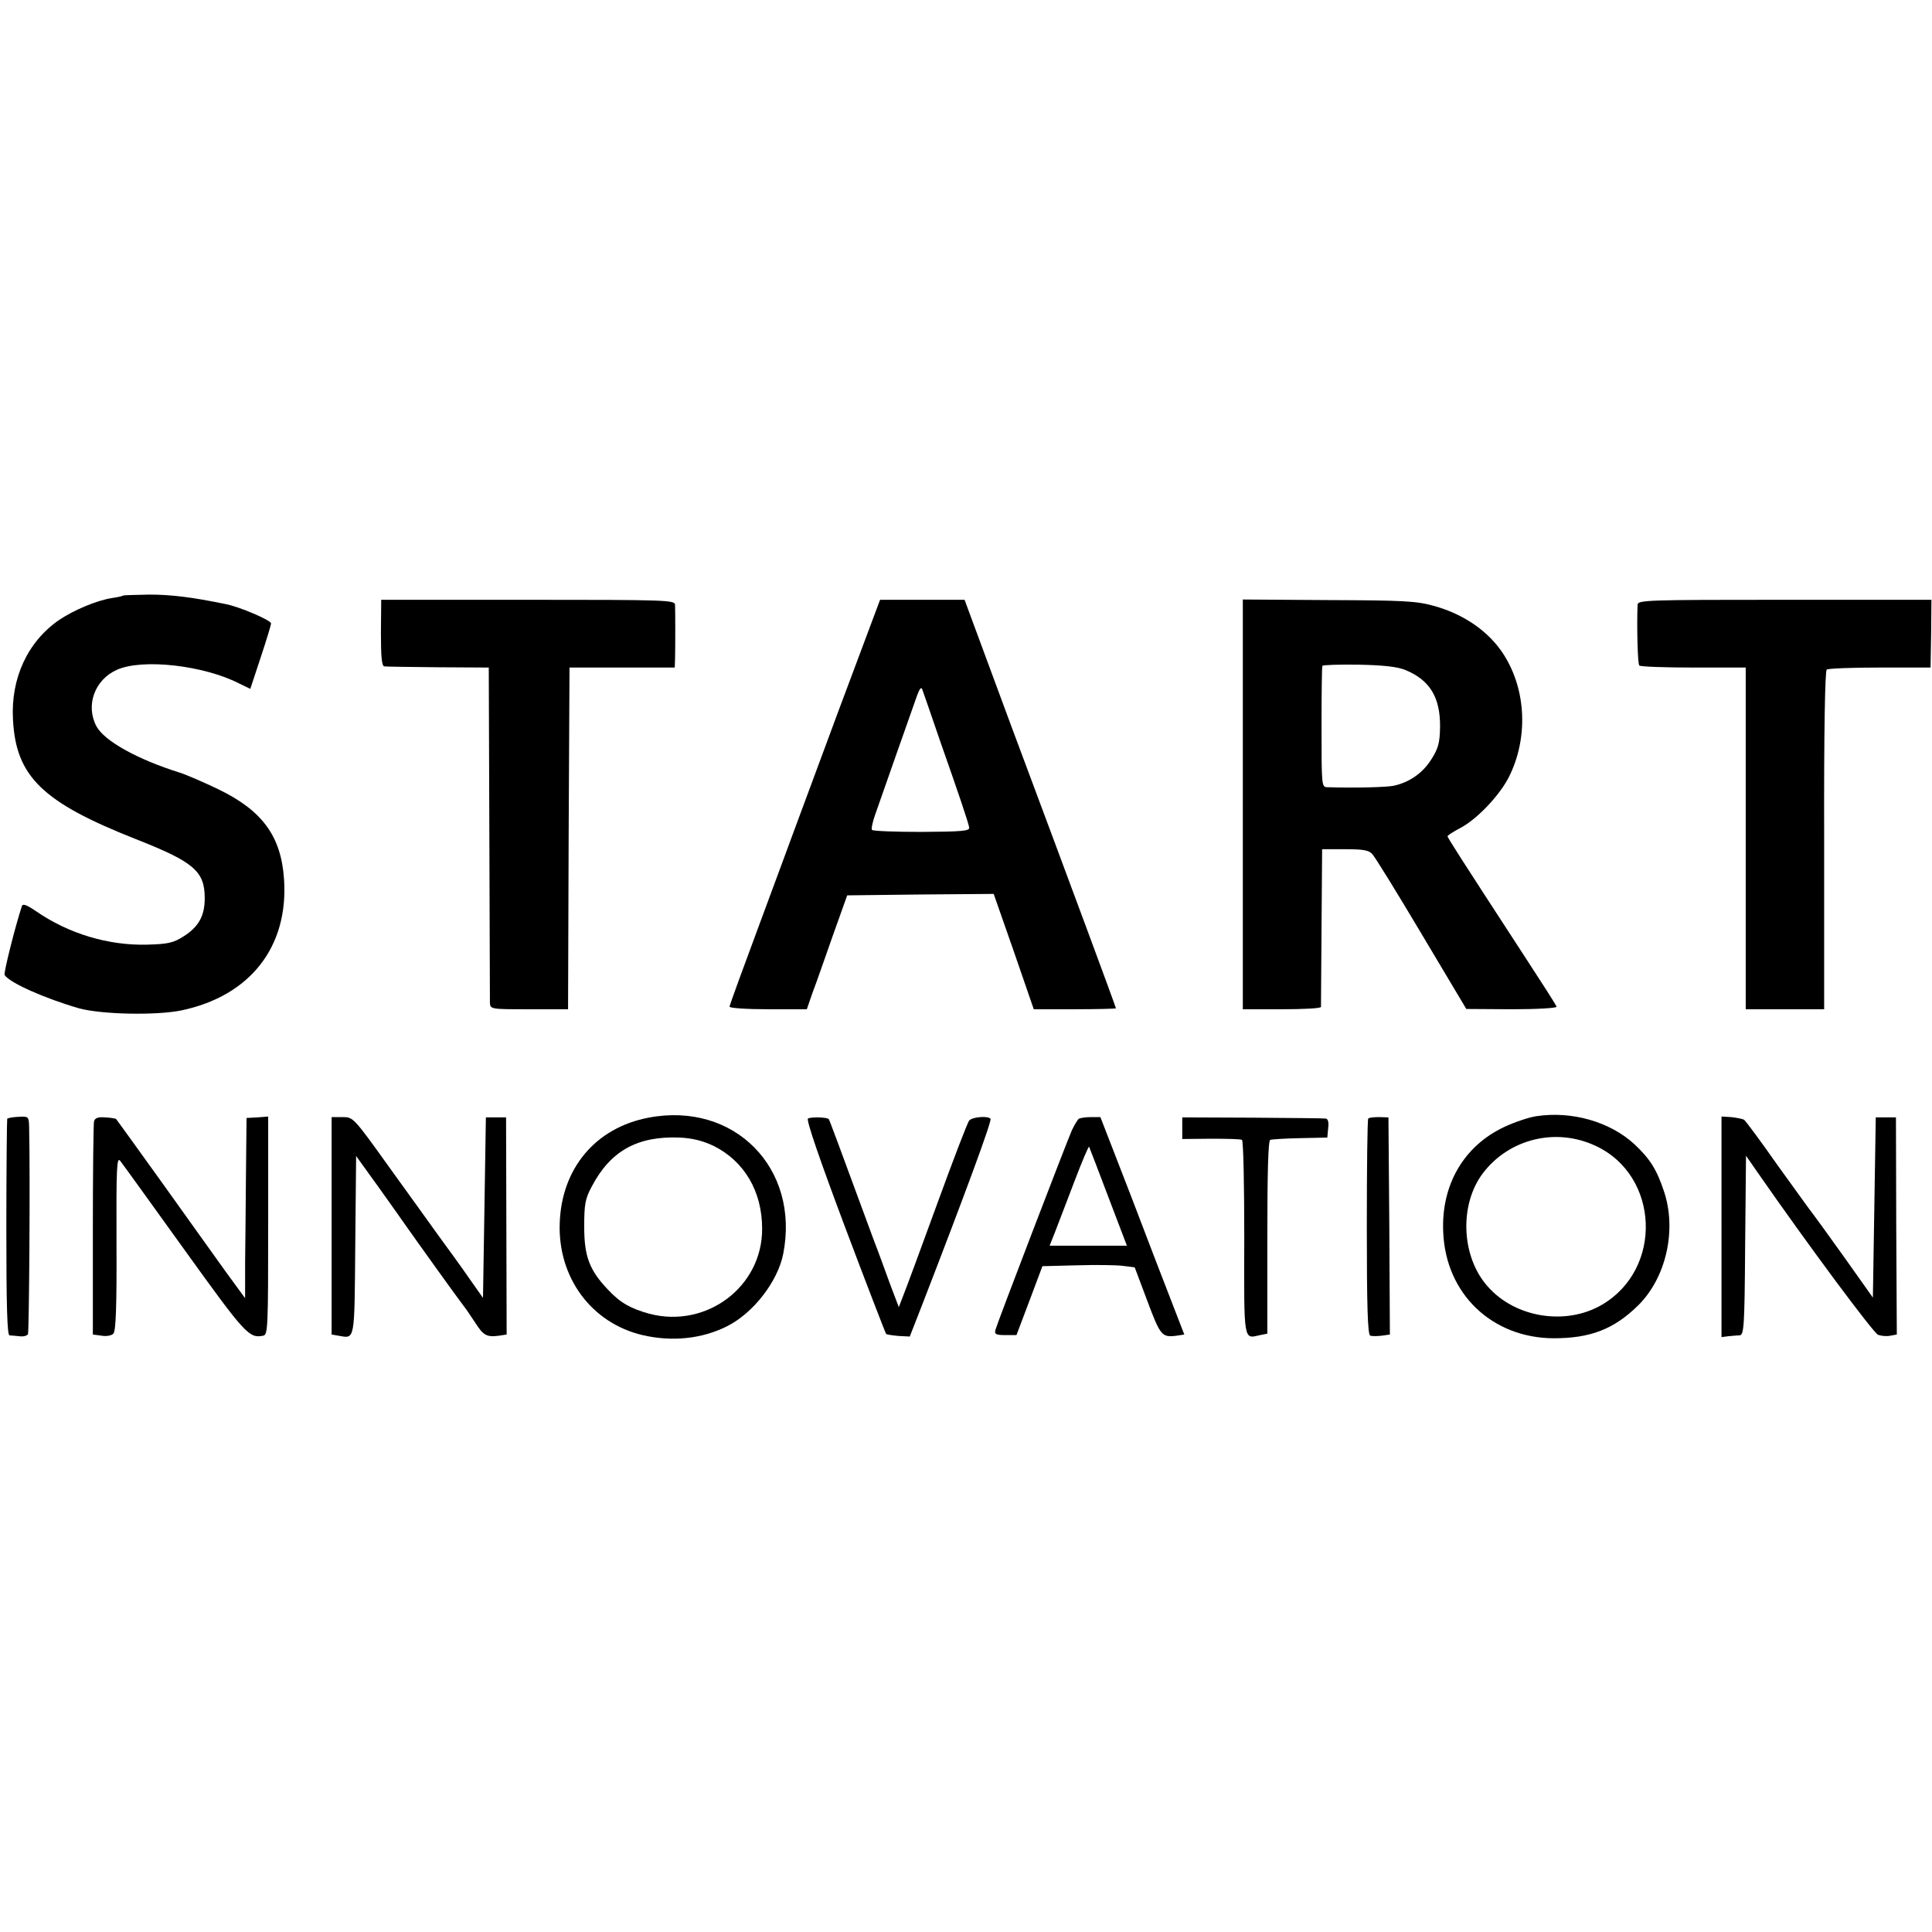 <?xml version="1.0" standalone="no"?>
<!DOCTYPE svg PUBLIC "-//W3C//DTD SVG 20010904//EN"
 "http://www.w3.org/TR/2001/REC-SVG-20010904/DTD/svg10.dtd">
<svg version="1.0" xmlns="http://www.w3.org/2000/svg"
 width="670pt" height="670pt" viewBox="0 0 670 670"
 preserveAspectRatio="xMidYMid meet">
<g transform="translate(0,670) scale(0.1,-0.1)"
fill="#000000" stroke="none">
<path d="M428 4635 c-2 -2 -19 -6 -40 -9 -52 -8 -133 -42 -183 -76 -109 -75
-168 -202 -160 -345 10 -198 102 -287 426 -415 201 -79 239 -111 239 -205 0
-61 -21 -99 -73 -132 -36 -23 -54 -27 -129 -29 -133 -3 -270 38 -383 116 -32
22 -46 27 -49 18 -24 -73 -64 -233 -60 -239 16 -27 141 -82 259 -116 78 -21
266 -25 354 -7 238 50 372 220 356 455 -10 149 -75 238 -228 312 -50 24 -110
50 -132 57 -150 47 -264 111 -291 162 -38 73 -5 161 71 195 88 40 302 16 426
-48 l37 -18 36 109 c20 60 36 113 36 118 0 11 -110 58 -157 67 -117 24 -189
33 -265 33 -48 -1 -89 -2 -90 -3z"/>
<path d="M1321 4505 c0 -84 3 -115 12 -116 6 -1 91 -2 187 -3 l175 -1 2 -570
c1 -313 2 -580 2 -592 1 -23 3 -23 136 -23 l135 0 2 592 3 593 183 0 182 0 1
30 c1 40 1 166 0 188 -1 16 -32 17 -510 17 l-509 0 -1 -115z"/>
<path d="M2909 4238 c-78 -211 -148 -399 -155 -418 -7 -19 -60 -163 -118 -319
-58 -156 -106 -287 -106 -292 0 -5 60 -9 134 -9 l134 0 20 58 c12 31 43 120
70 197 l50 140 254 3 254 2 70 -200 69 -200 142 0 c79 0 143 2 143 3 0 2 -45
125 -100 273 -55 148 -173 466 -263 706 l-162 438 -146 0 -147 0 -143 -382z
m353 -113 c63 -179 94 -271 99 -294 3 -13 -23 -15 -164 -16 -93 0 -171 3 -173
7 -3 4 2 27 10 50 23 66 133 379 147 418 8 21 14 29 17 20 3 -8 32 -91 64
-185z"/>
<path d="M4310 3910 l0 -710 135 0 c74 0 135 3 136 8 0 4 1 129 2 277 l2 270
79 0 c62 0 83 -3 95 -17 9 -9 86 -134 171 -277 l155 -260 158 -1 c87 0 157 4
155 9 -1 5 -50 81 -108 170 -235 361 -270 416 -270 421 0 3 20 16 45 29 57 30
136 113 168 177 67 134 60 300 -17 422 -50 80 -138 142 -244 171 -61 17 -107
19 -366 20 l-296 2 0 -711z m565 466 c84 -35 120 -95 119 -197 -1 -56 -6 -74
-30 -112 -30 -48 -76 -80 -131 -92 -27 -5 -125 -8 -229 -5 -21 0 -21 4 -21
208 0 114 1 210 3 213 2 3 58 5 126 4 88 -2 134 -7 163 -19z"/>
<path d="M5679 4603 c-3 -70 0 -206 6 -211 4 -4 88 -7 188 -7 l181 0 0 -592 0
-593 136 0 136 0 0 586 c-1 380 3 588 9 592 6 4 89 7 185 7 l175 0 2 118 1
117 -509 0 c-478 0 -509 -1 -510 -17z"/>
<path d="M2249 2824 c-184 -35 -302 -176 -308 -367 -6 -188 110 -345 287 -387
103 -24 207 -13 294 31 91 46 175 155 194 250 59 298 -170 530 -467 473z m226
-98 c106 -53 168 -157 168 -287 1 -201 -193 -347 -391 -295 -65 18 -101 38
-143 83 -65 68 -83 116 -83 218 0 78 3 97 26 140 65 124 159 176 305 170 44
-2 80 -11 118 -29z"/>
<path d="M5327 2829 c-26 -4 -76 -21 -110 -37 -141 -66 -220 -202 -212 -366 9
-213 169 -366 383 -367 127 0 208 31 292 113 98 96 136 263 90 398 -25 75 -48
111 -102 162 -85 78 -217 116 -341 97z m207 -103 c221 -103 234 -427 21 -551
-125 -73 -301 -45 -396 64 -92 103 -99 284 -16 393 91 119 253 159 391 94z"/>
<path d="M25 2820 c-1 -3 -3 -173 -3 -377 0 -274 3 -373 11 -374 7 0 22 -2 35
-3 13 -2 26 2 29 7 4 7 8 555 4 719 -1 36 -2 37 -37 35 -20 -1 -37 -4 -39 -7z"/>
<path d="M326 2811 c-2 -9 -4 -179 -4 -377 l0 -362 30 -4 c16 -3 35 0 41 7 9
8 12 97 11 315 -1 262 1 300 13 284 8 -10 109 -150 224 -310 210 -292 223
-306 272 -296 16 3 17 30 17 382 l0 378 -37 -3 -38 -2 -2 -194 c-1 -107 -2
-247 -3 -313 l0 -118 -68 93 c-37 52 -137 191 -221 309 -85 118 -156 217 -158
219 -1 2 -18 5 -38 6 -25 2 -36 -2 -39 -14z"/>
<path d="M1150 2449 l0 -377 23 -4 c59 -10 56 -25 59 313 l3 310 80 -111 c44
-62 87 -122 95 -134 30 -43 180 -252 195 -271 9 -11 28 -39 43 -62 28 -44 40
-51 83 -45 l26 4 -1 376 -1 377 -35 0 -35 0 -5 -313 -5 -313 -50 71 c-27 39
-72 101 -100 139 -27 38 -106 147 -175 243 -124 173 -125 174 -162 174 l-38 0
0 -377z"/>
<path d="M2802 2821 c-7 -4 42 -146 128 -375 76 -202 141 -370 143 -372 2 -2
21 -5 43 -7 l39 -2 43 110 c149 385 242 637 237 645 -7 11 -63 7 -74 -6 -5 -5
-55 -135 -111 -289 -56 -154 -109 -297 -118 -319 l-15 -39 -30 79 c-16 44 -41
113 -57 154 -127 345 -153 415 -156 419 -6 7 -62 8 -72 2z"/>
<path d="M3741 2820 c-4 -3 -15 -21 -24 -40 -20 -46 -259 -669 -265 -692 -4
-15 2 -18 35 -18 l38 0 45 119 45 120 120 3 c66 2 138 1 160 -2 l40 -5 44
-117 c45 -120 50 -127 102 -120 l26 4 -99 256 c-54 142 -119 311 -145 377
l-47 121 -33 0 c-19 0 -37 -3 -42 -6z m103 -272 l64 -168 -134 0 -134 0 19 48
c10 26 40 105 67 175 27 71 50 125 51 120 2 -4 32 -83 67 -175z"/>
<path d="M4100 2787 l0 -37 99 1 c55 0 103 -1 108 -4 5 -3 8 -156 8 -341 -1
-365 -3 -349 55 -336 l25 5 0 334 c0 225 3 335 10 338 6 2 53 5 104 6 l94 2 3
33 c3 20 -1 33 -9 33 -6 1 -121 2 -254 3 l-243 1 0 -38z"/>
<path d="M4745 2821 c-3 -2 -5 -172 -5 -377 0 -274 3 -373 12 -376 6 -2 24 -2
40 0 l28 4 -2 377 -3 376 -33 1 c-18 0 -35 -2 -37 -5z"/>
<path d="M5970 2446 l0 -383 23 3 c12 1 30 3 39 3 16 1 18 25 20 312 l3 311
41 -59 c173 -249 401 -556 417 -562 11 -4 30 -6 43 -3 l22 4 -2 376 -1 377
-35 0 -35 0 -5 -313 -5 -312 -100 141 c-55 77 -105 146 -110 152 -6 7 -59 81
-119 164 -59 84 -112 156 -118 160 -6 3 -26 7 -45 9 l-33 2 0 -382z"/>
</g>
</svg>
